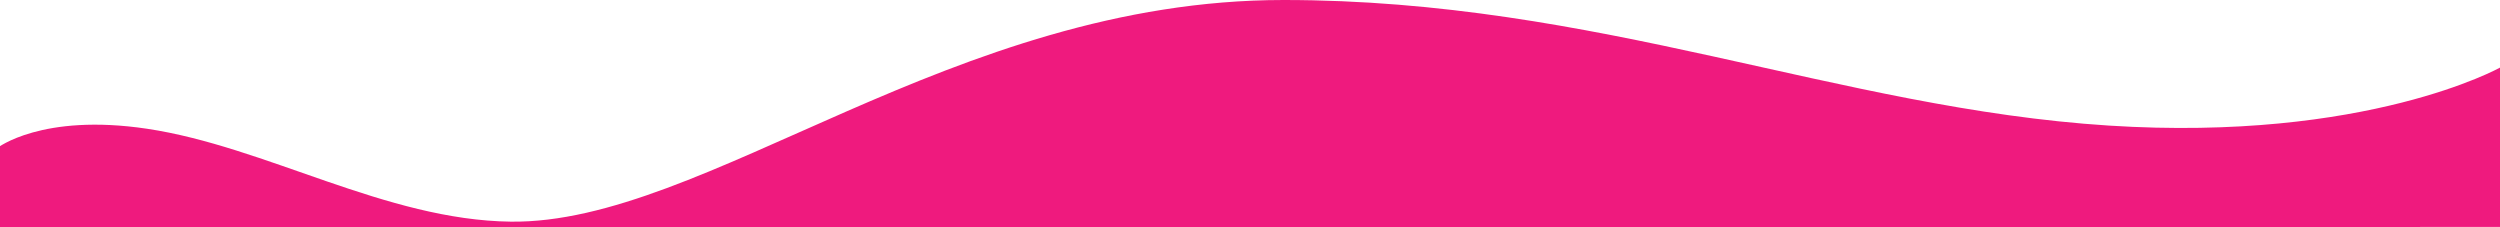 <svg width="1728" height="157" viewBox="0 0 1728 157" fill="none" xmlns="http://www.w3.org/2000/svg">
<path d="M-1.851 102.285C-1.851 102.285 28.846 78.105 101.649 88.995C183.825 101.287 266.551 152.133 353.036 153.209C487.414 154.886 658.174 0 887.23 0C1104.51 0 1270.74 74.85 1457.7 86.809C1635.9 98.201 1728 46.722 1728 46.722V156.876L-2 157L-1.851 102.285Z" fill="#EF1A7E"/>
</svg>
